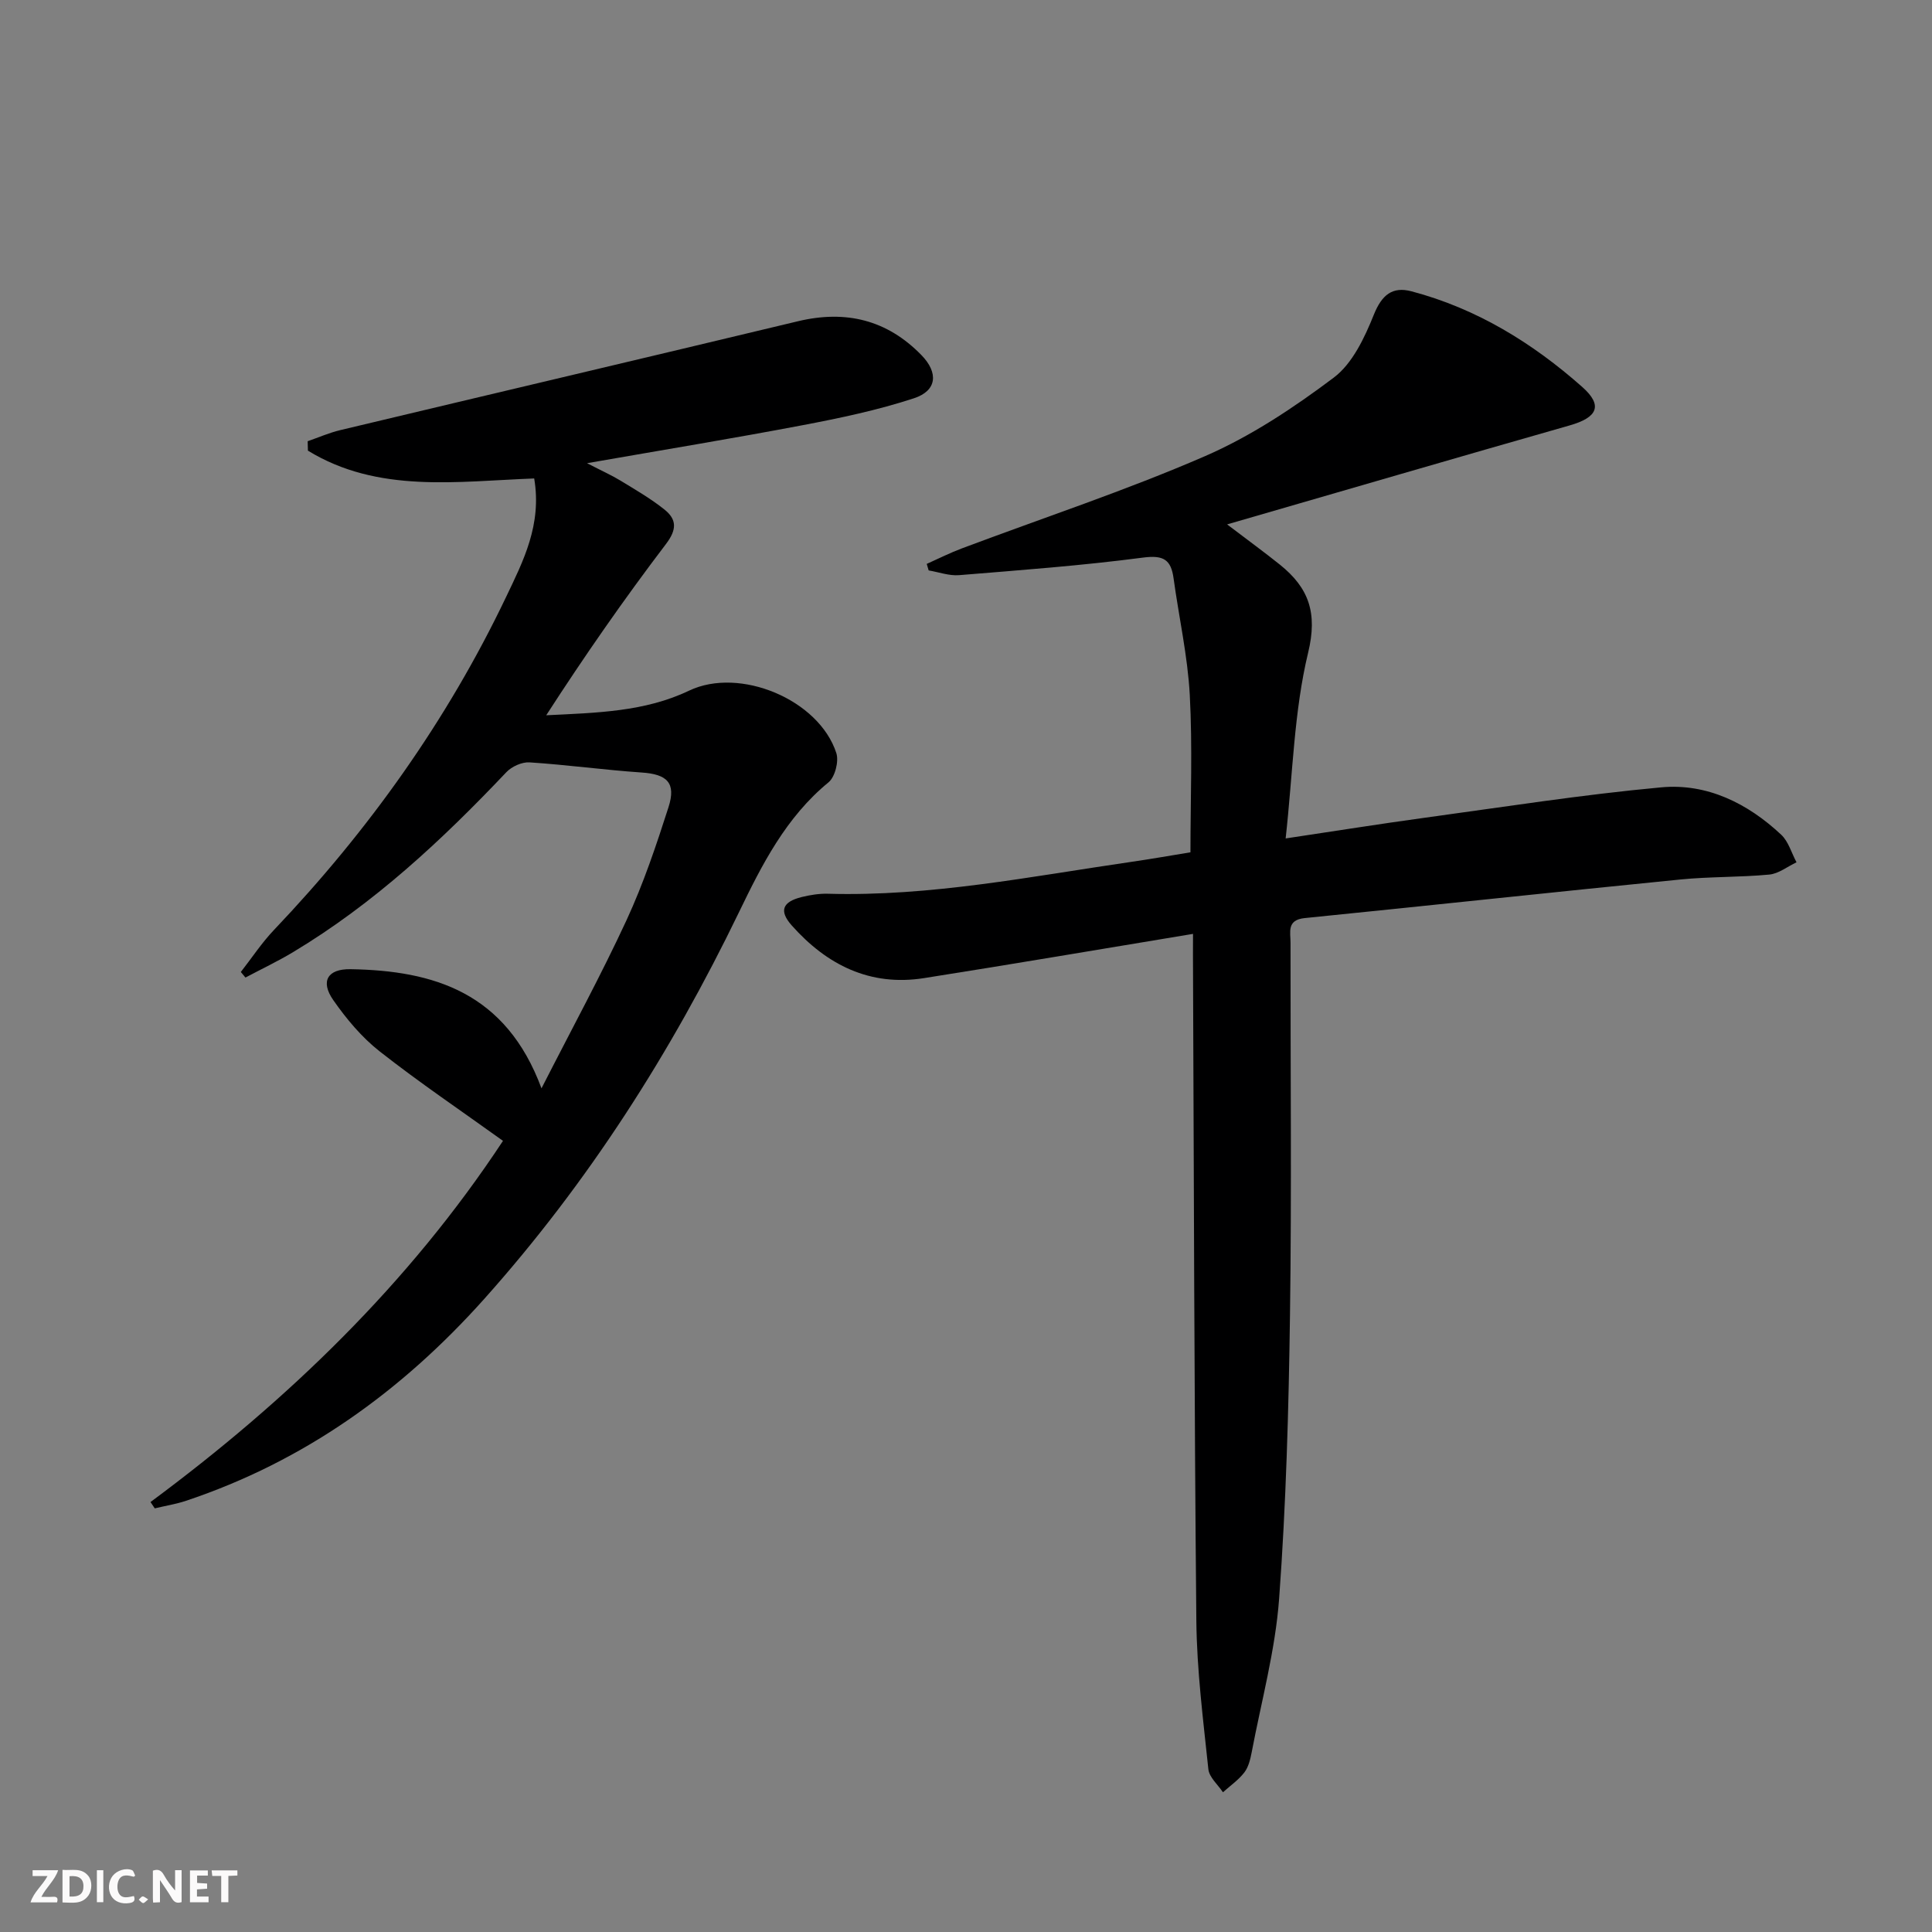 <svg enable-background="new 0 0 400 400" viewBox="0 0 400 400" xmlns="http://www.w3.org/2000/svg"><rect x="0" y="0" width="400" height="400" fill="#808080" stroke="none"/><g fill="#fbfafa"><path d="m37.59 393.81c-.92.31-1.52.05-2-.78-.7-1.2-1.52-2.34-2.47-3.78v4.59c-.55.03-.95.05-1.41.07-.03-.37-.06-.64-.06-.91 0-1.91 0-3.81 0-5.7 1.13-.41 1.77-.03 2.29.91.62 1.11 1.38 2.14 2.31 3.19v-4.2h1.35v6.61z"/><path d="m12.94 393.88v-6.75c1.9.19 3.93-.54 5.37 1.29.8 1.01.78 2.88.03 3.97-1.37 1.97-3.4 1.51-5.4 1.49m1.45-1.22c2.04.12 2.92-.58 2.89-2.21-.03-1.51-.98-2.19-2.89-2z"/><path d="m11.81 393.87h-5.49c.68-2.18 2.47-3.48 3.51-5.45h-3.08v-1.21h5.29c-.71 2.13-2.44 3.48-3.47 5.51.86 0 1.63.04 2.39-.01.79-.05 1.14.21.85 1.16"/><path d="m39.33 393.86v-6.61h3.7v1.07h-2.22v1.52c.68.04 1.34.09 2.07.13v1.07c-.72.05-1.38.09-2.1.14v1.48h2.4v1.19h-3.85z"/><path d="m27.71 388.56c-1.15-.3-2.46-.61-3.1.64-.37.73-.41 1.93-.06 2.67.63 1.35 1.99.93 3.17.68.35.94-.01 1.32-.93 1.46-1.62.25-3.05-.27-3.76-1.48-.73-1.25-.6-3.03.31-4.17.88-1.11 2.71-1.7 4-1.16.32.13.44.74.65 1.12-.1.08-.19.16-.28.24"/><path d="m49.15 387.24v1.07c-.59.02-1.17.05-1.87.08v5.44h-1.48v-5.44h-1.85c-.05-.4-.08-.73-.13-1.15z"/><path d="m20.06 387.21h1.33v6.62h-1.33z"/><path d="m30.68 393.25c-.49.38-.8.79-1.05.76-.32-.05-.6-.45-.9-.7.26-.24.51-.64.8-.67.29-.04.62.3 1.15.61"/></g><path d="m247 193.35c-19.01 3.14-37.34 6.27-55.7 9.16-11.18 1.76-20.12-2.74-27.38-10.91-2.68-3.02-1.93-4.89 2.07-5.88 1.76-.43 3.61-.73 5.41-.68 21.26.6 42.02-3.58 62.89-6.61 4.08-.59 8.14-1.31 12.18-1.97 0-11.05.44-21.85-.14-32.59-.44-8.07-2.25-16.07-3.35-24.11-.53-3.89-2.07-4.87-6.3-4.32-12.65 1.66-25.39 2.6-38.11 3.64-2.06.17-4.2-.63-6.3-.98-.13-.45-.27-.9-.4-1.35 2.42-1.08 4.79-2.28 7.27-3.21 16.78-6.31 33.85-11.94 50.28-19.07 9.5-4.12 18.4-10.03 26.71-16.28 3.89-2.92 6.4-8.29 8.31-13.04 1.65-4.1 3.84-5.88 7.78-4.84 13.46 3.55 25.05 10.67 35.36 19.8 4.36 3.86 3.17 6.33-2.64 7.98-23.26 6.63-46.48 13.42-70.88 20.48 4.33 3.3 7.71 5.75 10.96 8.36 5.93 4.78 7.82 9.92 5.81 18.22-2.92 12.11-3.15 24.87-4.65 38.44 10.5-1.57 19.44-3 28.41-4.23 16.44-2.24 32.85-4.83 49.36-6.35 9.47-.87 17.88 3.3 24.82 9.8 1.52 1.42 2.14 3.79 3.18 5.72-1.88.88-3.7 2.36-5.64 2.54-6.11.58-12.3.41-18.41 1.02-25.94 2.58-51.85 5.38-77.78 7.99-3.77.38-2.92 2.94-2.93 5.1-.03 25.66.25 51.32-.11 76.98-.27 19.62-.81 39.26-2.25 58.82-.79 10.68-3.67 21.21-5.68 31.8-.28 1.45-.66 3.06-1.52 4.18-1.21 1.57-2.93 2.76-4.43 4.11-1.05-1.58-2.84-3.09-3.02-4.76-1.07-10.23-2.39-20.5-2.49-30.77-.44-45.97-.5-91.94-.7-137.91.01-1.14.01-2.29.01-4.28z" fill="#000001"/><path d="m31.16 310.98c28.4-21.04 53.5-45.23 72.98-74.78-8.67-6.23-17.33-12.08-25.53-18.52-3.72-2.92-6.91-6.74-9.63-10.65-2.68-3.86-1.17-6.44 3.57-6.37 17.27.28 32.2 4.81 39.56 24.67 6.34-12.44 12.36-23.48 17.63-34.87 3.47-7.51 6.13-15.43 8.66-23.32 1.63-5.07-.29-6.85-5.56-7.2-7.75-.53-15.46-1.6-23.21-2.1-1.57-.1-3.69.86-4.8 2.04-13.33 14.07-27.43 27.21-44.14 37.24-3.19 1.92-6.58 3.52-9.87 5.27-.32-.38-.64-.76-.96-1.15 2.28-2.92 4.33-6.04 6.87-8.71 19.53-20.53 35.82-43.32 48.04-68.91 3.56-7.46 7.45-14.97 5.83-24.56-15.9.59-32.34 3.14-46.85-5.76-.02-.65-.03-1.3-.05-1.95 2.25-.78 4.45-1.75 6.76-2.3 31.58-7.54 63.18-14.97 94.75-22.54 9.9-2.37 18.45-.3 25.57 7.02 3.55 3.65 3.23 7.36-1.56 8.93-7.5 2.46-15.31 4.1-23.09 5.58-14.31 2.72-28.69 5.08-44.59 7.86 3.13 1.62 5.11 2.5 6.93 3.61 3.11 1.9 6.3 3.74 9.13 6.01 2.51 2.03 2.58 4.1.27 7.13-8.7 11.44-16.91 23.25-24.78 35.44 10.43-.52 20.37-.7 29.58-5.1 10.48-5 26.89 1.85 30.48 12.92.56 1.72-.27 4.96-1.62 6.07-8.81 7.22-13.79 17.07-18.54 26.9-14.06 29.07-31.23 56-52.79 80.11-17.09 19.1-37.24 33.57-61.68 41.73-2.1.7-4.32 1.05-6.48 1.57-.31-.45-.59-.88-.88-1.31z" fill="#000001"/></svg>